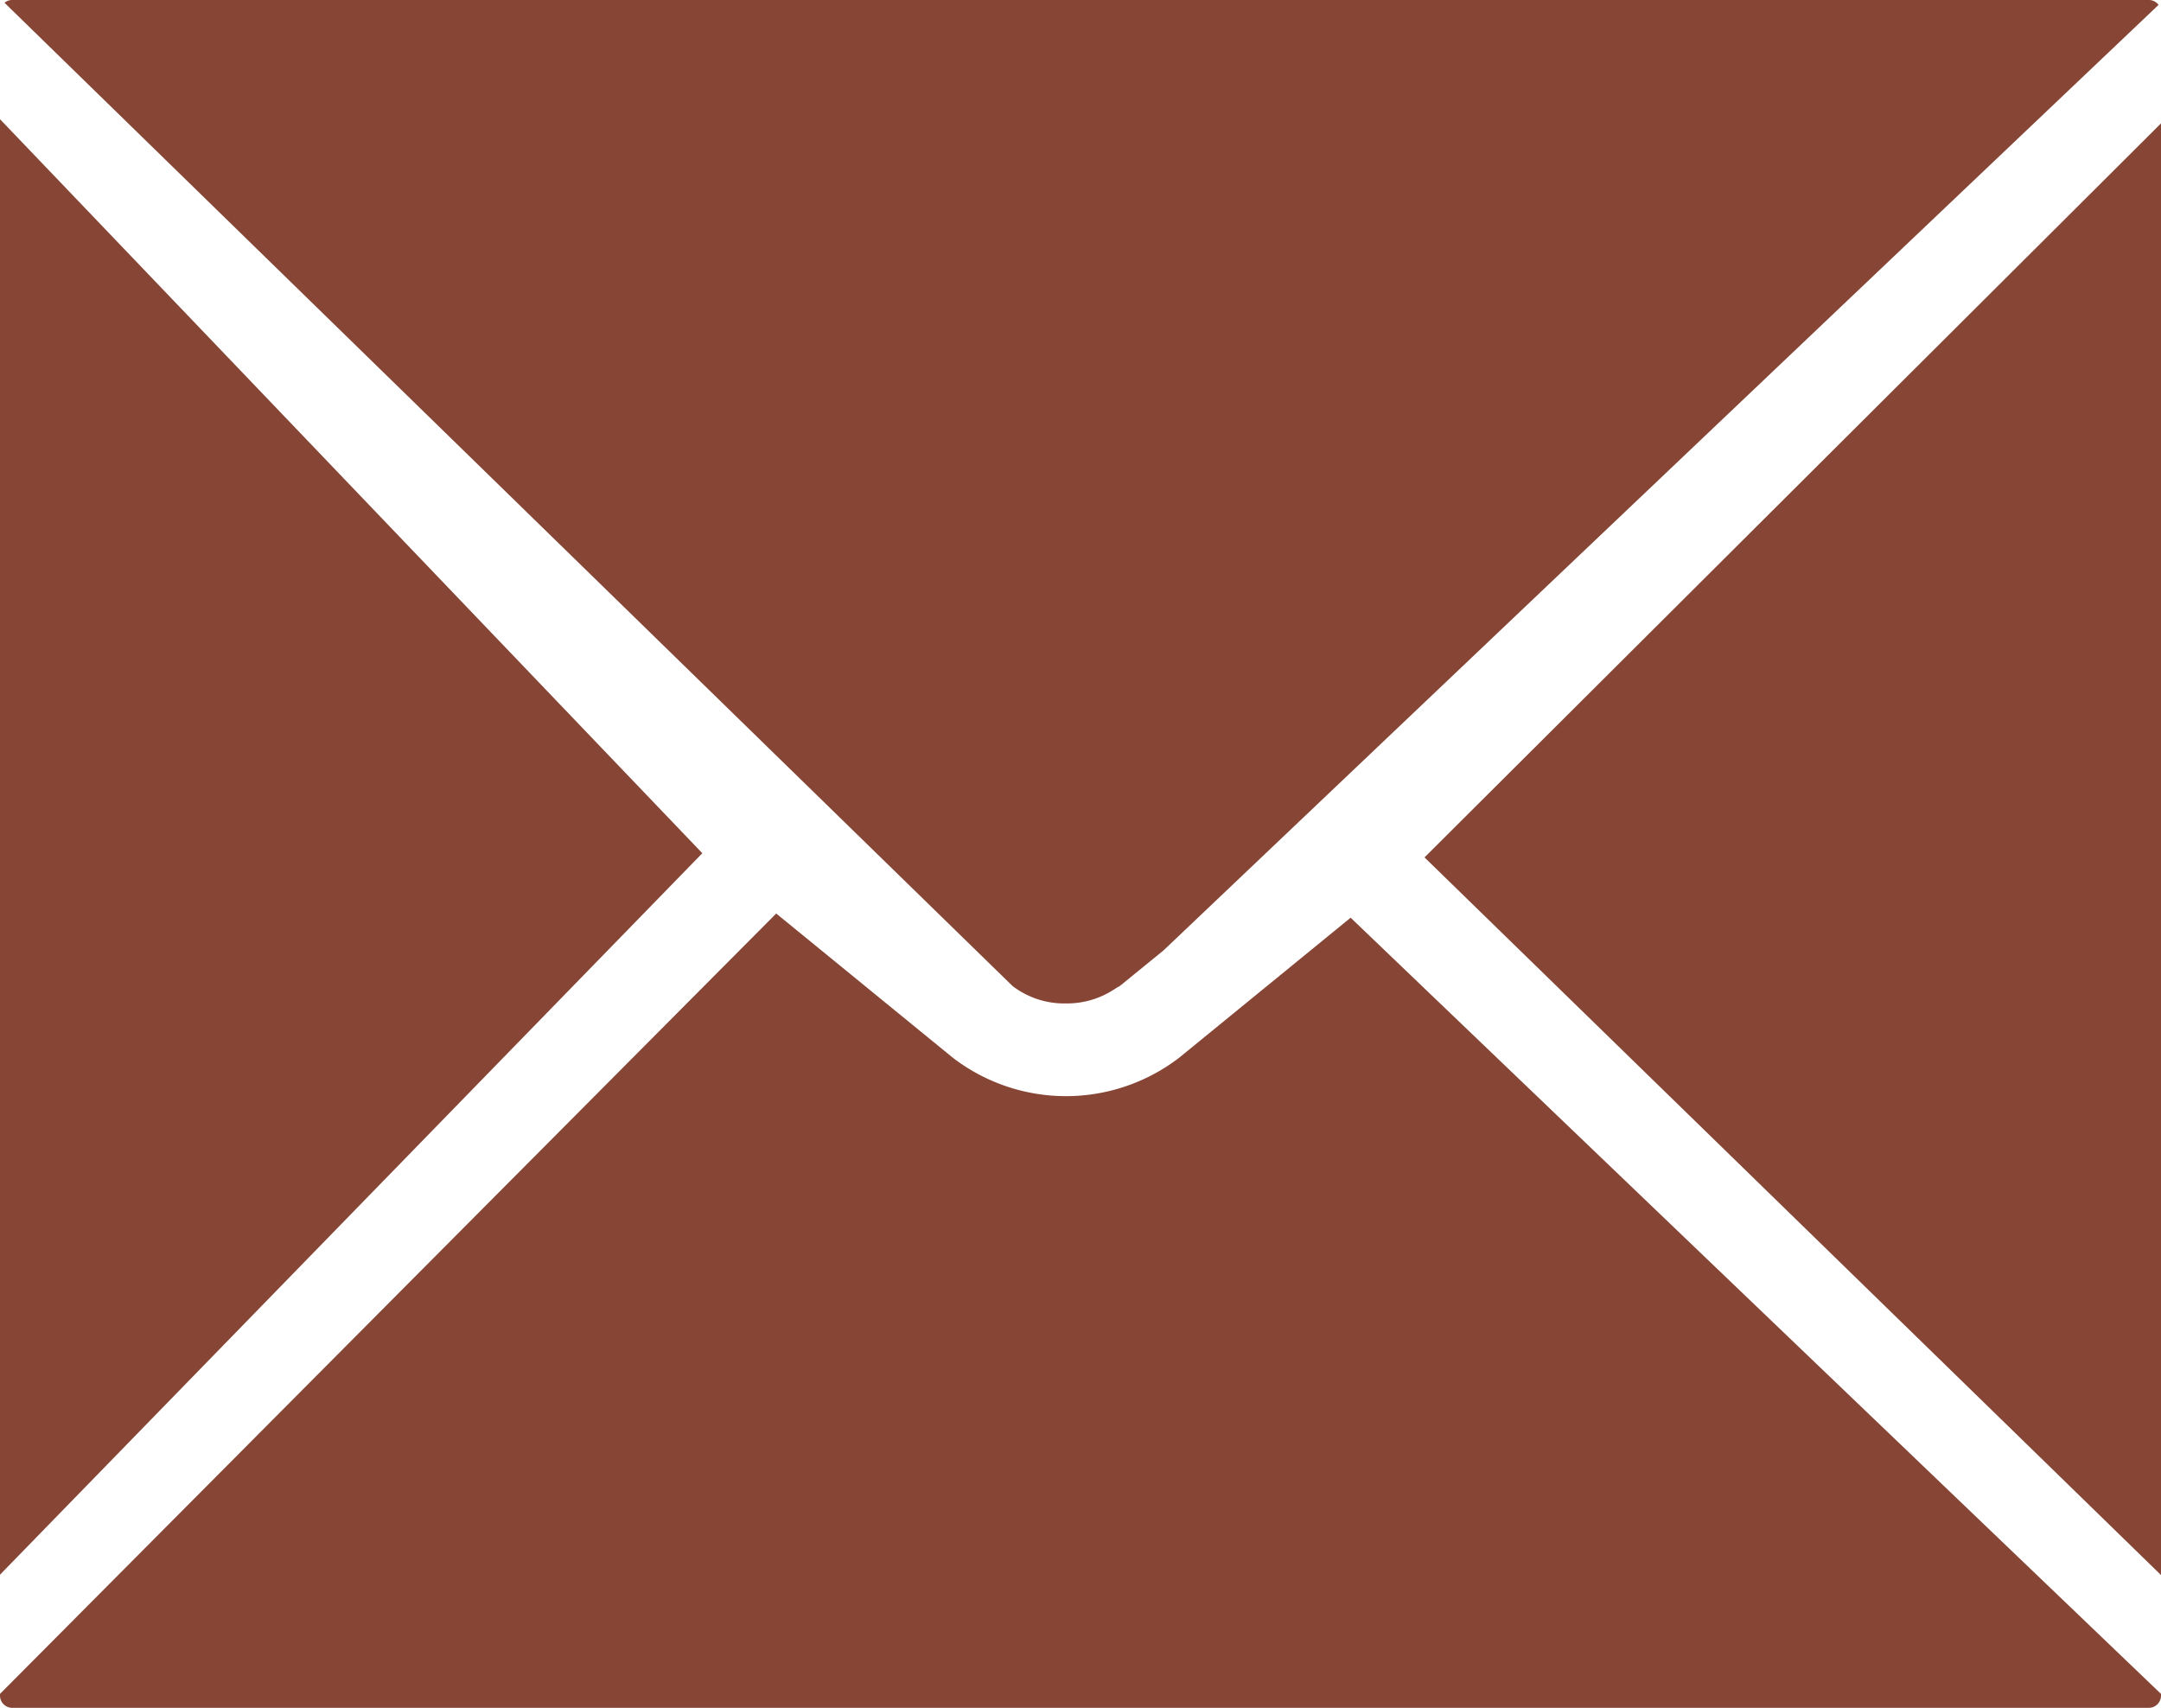 <svg xmlns="http://www.w3.org/2000/svg" width="62" height="49" viewBox="0 0 62 49">
  <defs>
    <style>
      .cls-1 {
        fill: #864535;
        fill-rule: evenodd;
      }
    </style>
  </defs>
  <path id="Forma_1" data-name="Forma 1" class="cls-1" d="M1403.58,1095.79h0.02a2.464,2.464,0,0,0,1.36-.4l0.11-.07a0.251,0.251,0,0,0,.07-0.04l1.24-1.01,28.55-27.13a0.345,0.345,0,0,0-.27-0.14h-61.32a0.323,0.323,0,0,0-.21.08l28.92,28.21A2.443,2.443,0,0,0,1403.58,1095.79ZM1373,1070.42v41.76l20.15-20.7Zm40.87,21.18,21.13,20.59v-41.65Zm-7.03,5.74a5.332,5.332,0,0,1-6.5.01l-5.07-4.14L1373,1115.6v0.06a0.352,0.352,0,0,0,.35.34h61.31a0.35,0.35,0,0,0,.34-0.34v-0.06l-23.25-22.27Z" transform="translate(-1373 -1067)"/>
</svg>
